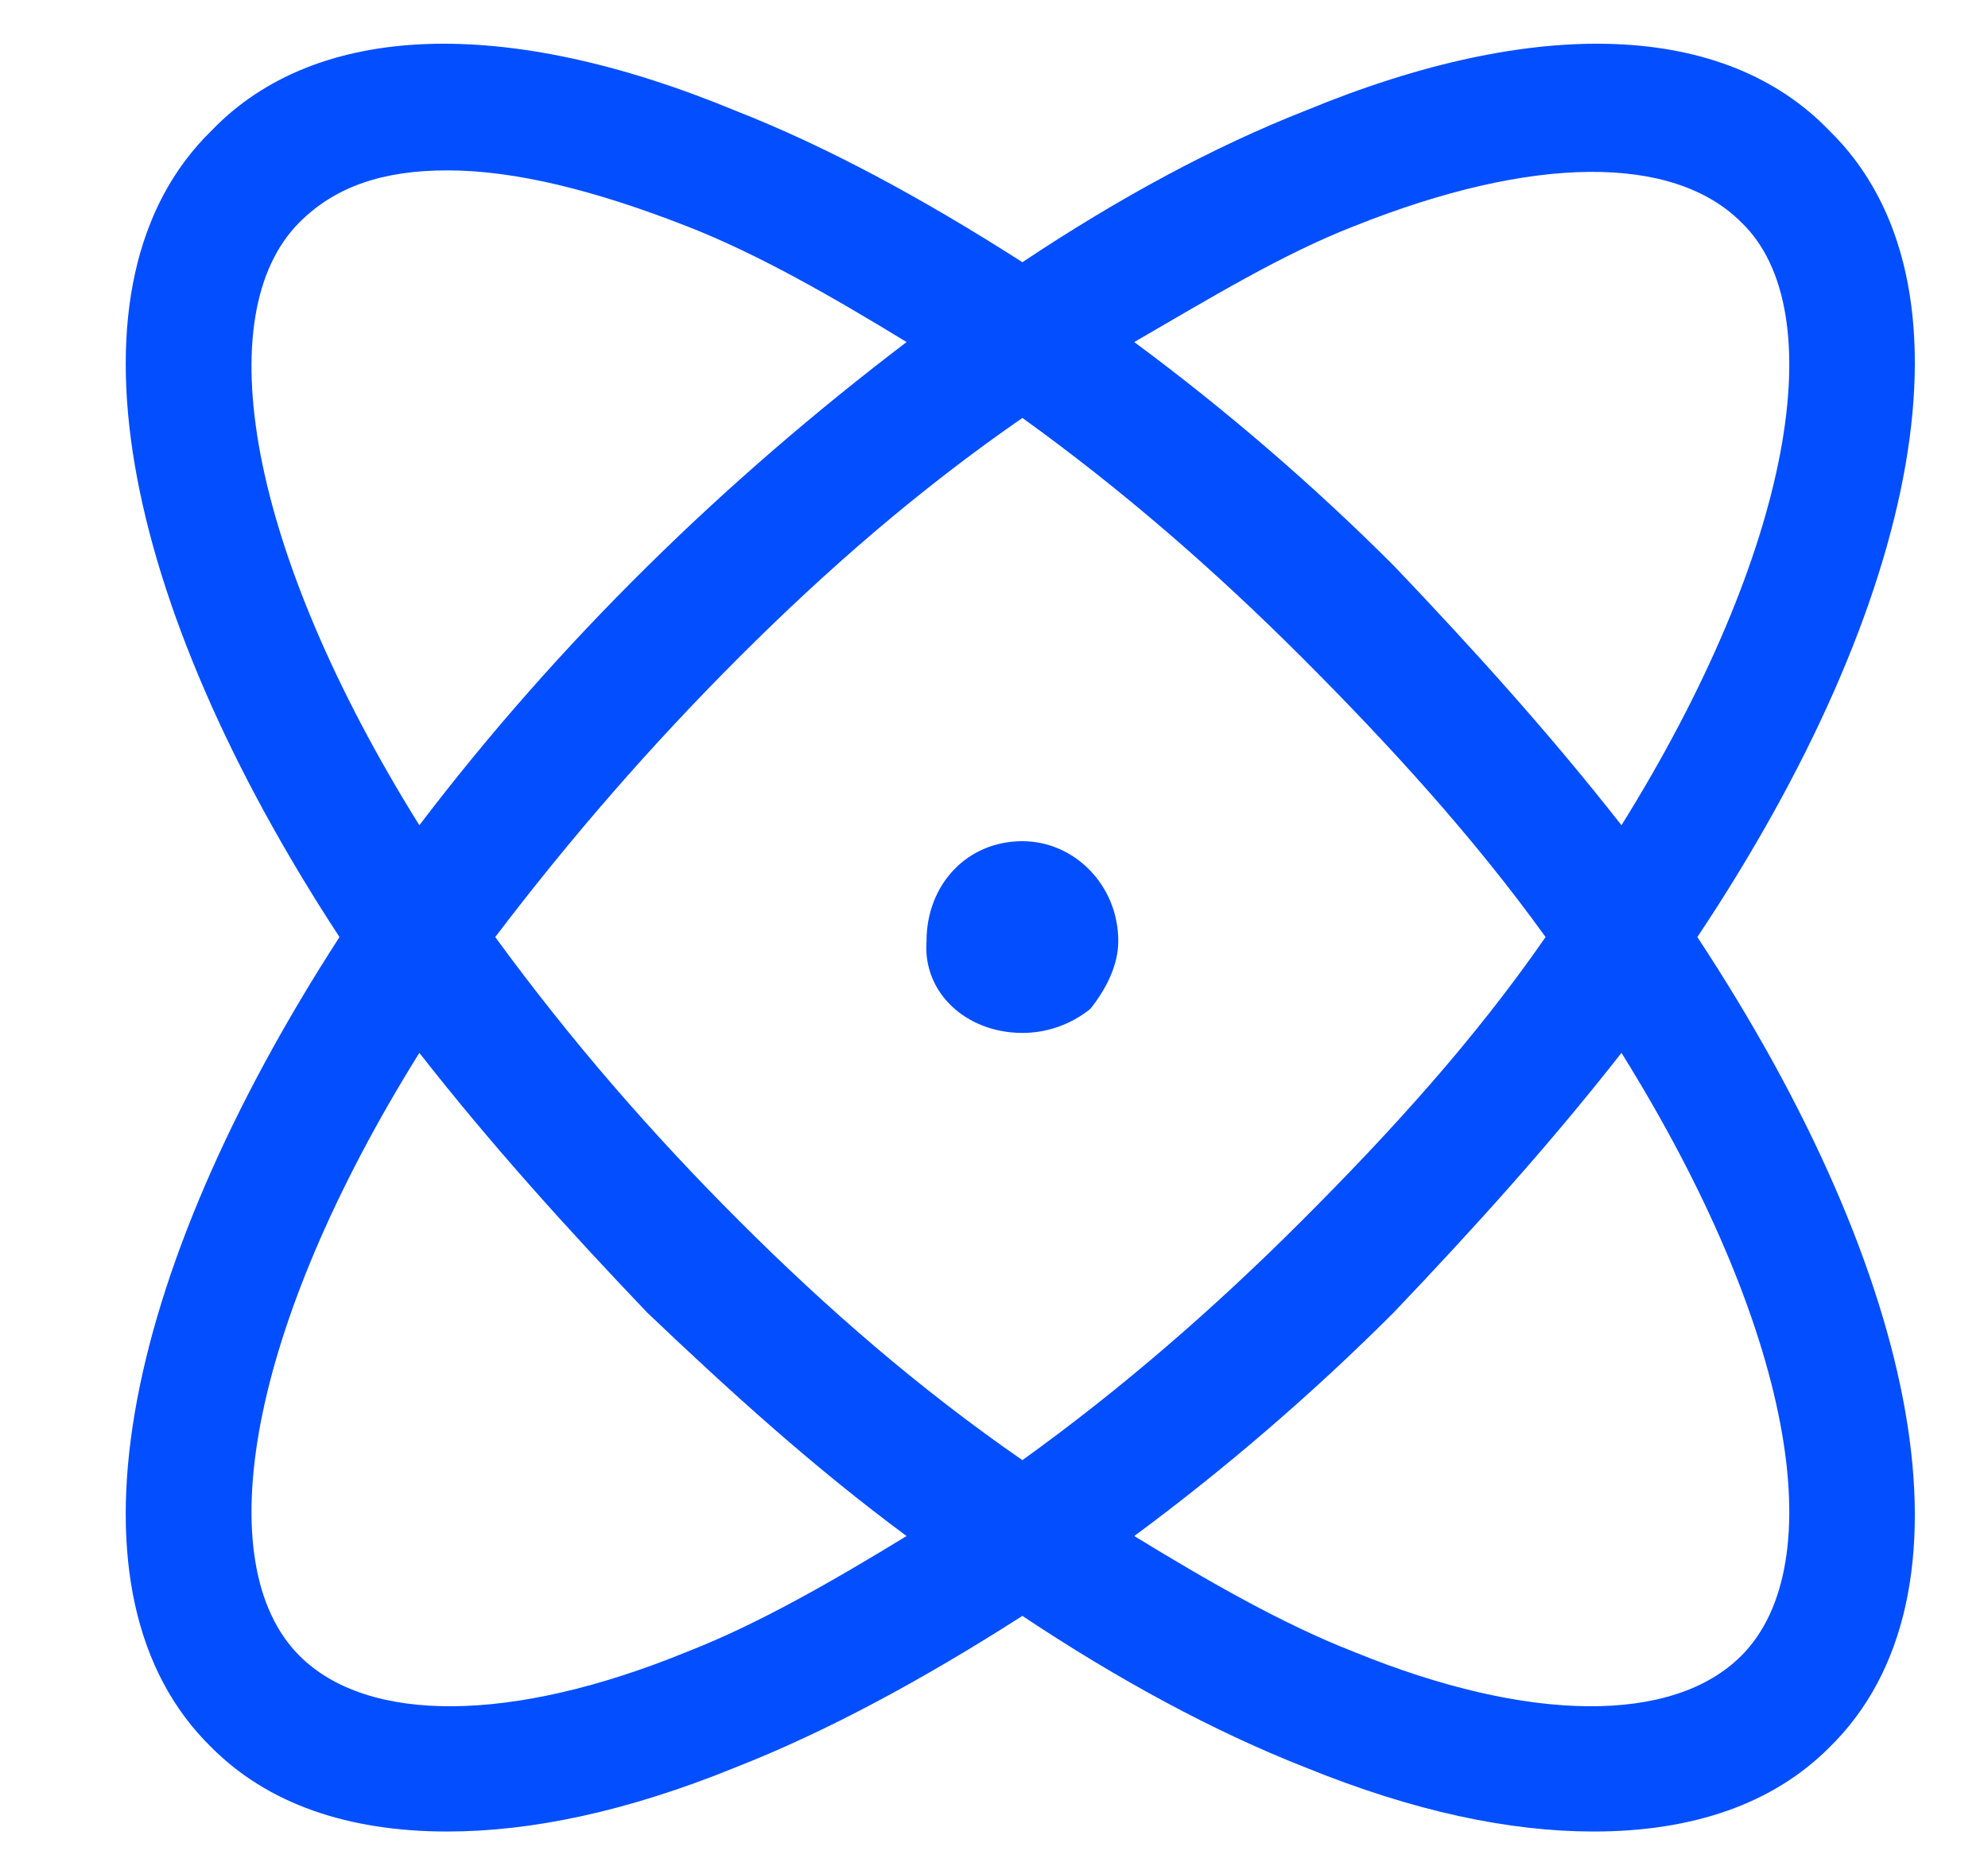 <svg width="35" height="33" viewBox="0 0 35 33" fill="none" xmlns="http://www.w3.org/2000/svg">
<path d="M32.203 2.297C34.945 4.969 33.82 10.594 29.883 16.5C33.82 22.477 34.945 28.102 32.203 30.773C31.219 31.758 29.812 32.25 28.055 32.25C26.578 32.25 24.891 31.898 22.992 31.125C21.375 30.492 19.688 29.578 18 28.453C16.242 29.578 14.555 30.492 12.938 31.125C11.039 31.898 9.352 32.25 7.875 32.25C6.117 32.25 4.711 31.758 3.727 30.773C0.984 28.102 2.109 22.477 5.977 16.5C2.109 10.594 0.984 4.969 3.727 2.297C5.555 0.398 8.859 0.258 12.938 1.945C14.555 2.578 16.242 3.492 18 4.617C19.688 3.492 21.375 2.578 22.992 1.945C27.07 0.258 30.375 0.398 32.203 2.297ZM23.836 3.984C22.57 4.477 21.305 5.25 19.969 6.023C21.586 7.219 23.133 8.555 24.539 9.961C25.945 11.438 27.281 12.914 28.547 14.531C31.57 9.68 32.273 5.461 30.656 3.914C29.461 2.719 27 2.719 23.836 3.984ZM5.273 3.914C3.656 5.531 4.359 9.68 7.383 14.531C9.844 11.297 12.727 8.484 15.961 6.023C14.695 5.25 13.359 4.477 12.094 3.984C10.477 3.352 9.07 3 7.875 3C6.75 3 5.906 3.281 5.273 3.914ZM12.094 29.086C13.359 28.594 14.695 27.82 15.961 27.047C14.344 25.852 12.867 24.516 11.391 23.109C9.984 21.633 8.648 20.156 7.383 18.539C4.359 23.391 3.656 27.539 5.273 29.156C6.469 30.352 9 30.352 12.094 29.086ZM13.008 21.492C14.555 23.039 16.172 24.445 18 25.711C19.758 24.445 21.375 23.039 22.922 21.492C24.469 19.945 25.945 18.328 27.211 16.5C25.945 14.742 24.469 13.125 22.922 11.578C21.375 10.031 19.758 8.625 18 7.359C16.172 8.625 14.555 10.031 13.008 11.578C11.461 13.125 10.055 14.742 8.719 16.5C10.055 18.328 11.461 19.945 13.008 21.492ZM30.656 29.156C32.273 27.539 31.57 23.391 28.547 18.539C27.281 20.156 25.945 21.633 24.539 23.109C23.133 24.516 21.586 25.852 19.969 27.047C21.234 27.82 22.57 28.594 23.836 29.086C26.93 30.352 29.461 30.352 30.656 29.156ZM18 14.812C18.914 14.812 19.688 15.586 19.688 16.57C19.688 16.992 19.477 17.414 19.195 17.766C18.844 18.047 18.422 18.188 18 18.188C17.016 18.188 16.242 17.484 16.312 16.57C16.312 15.586 17.016 14.812 18 14.812Z" fill="#034EFF"/>
</svg>
